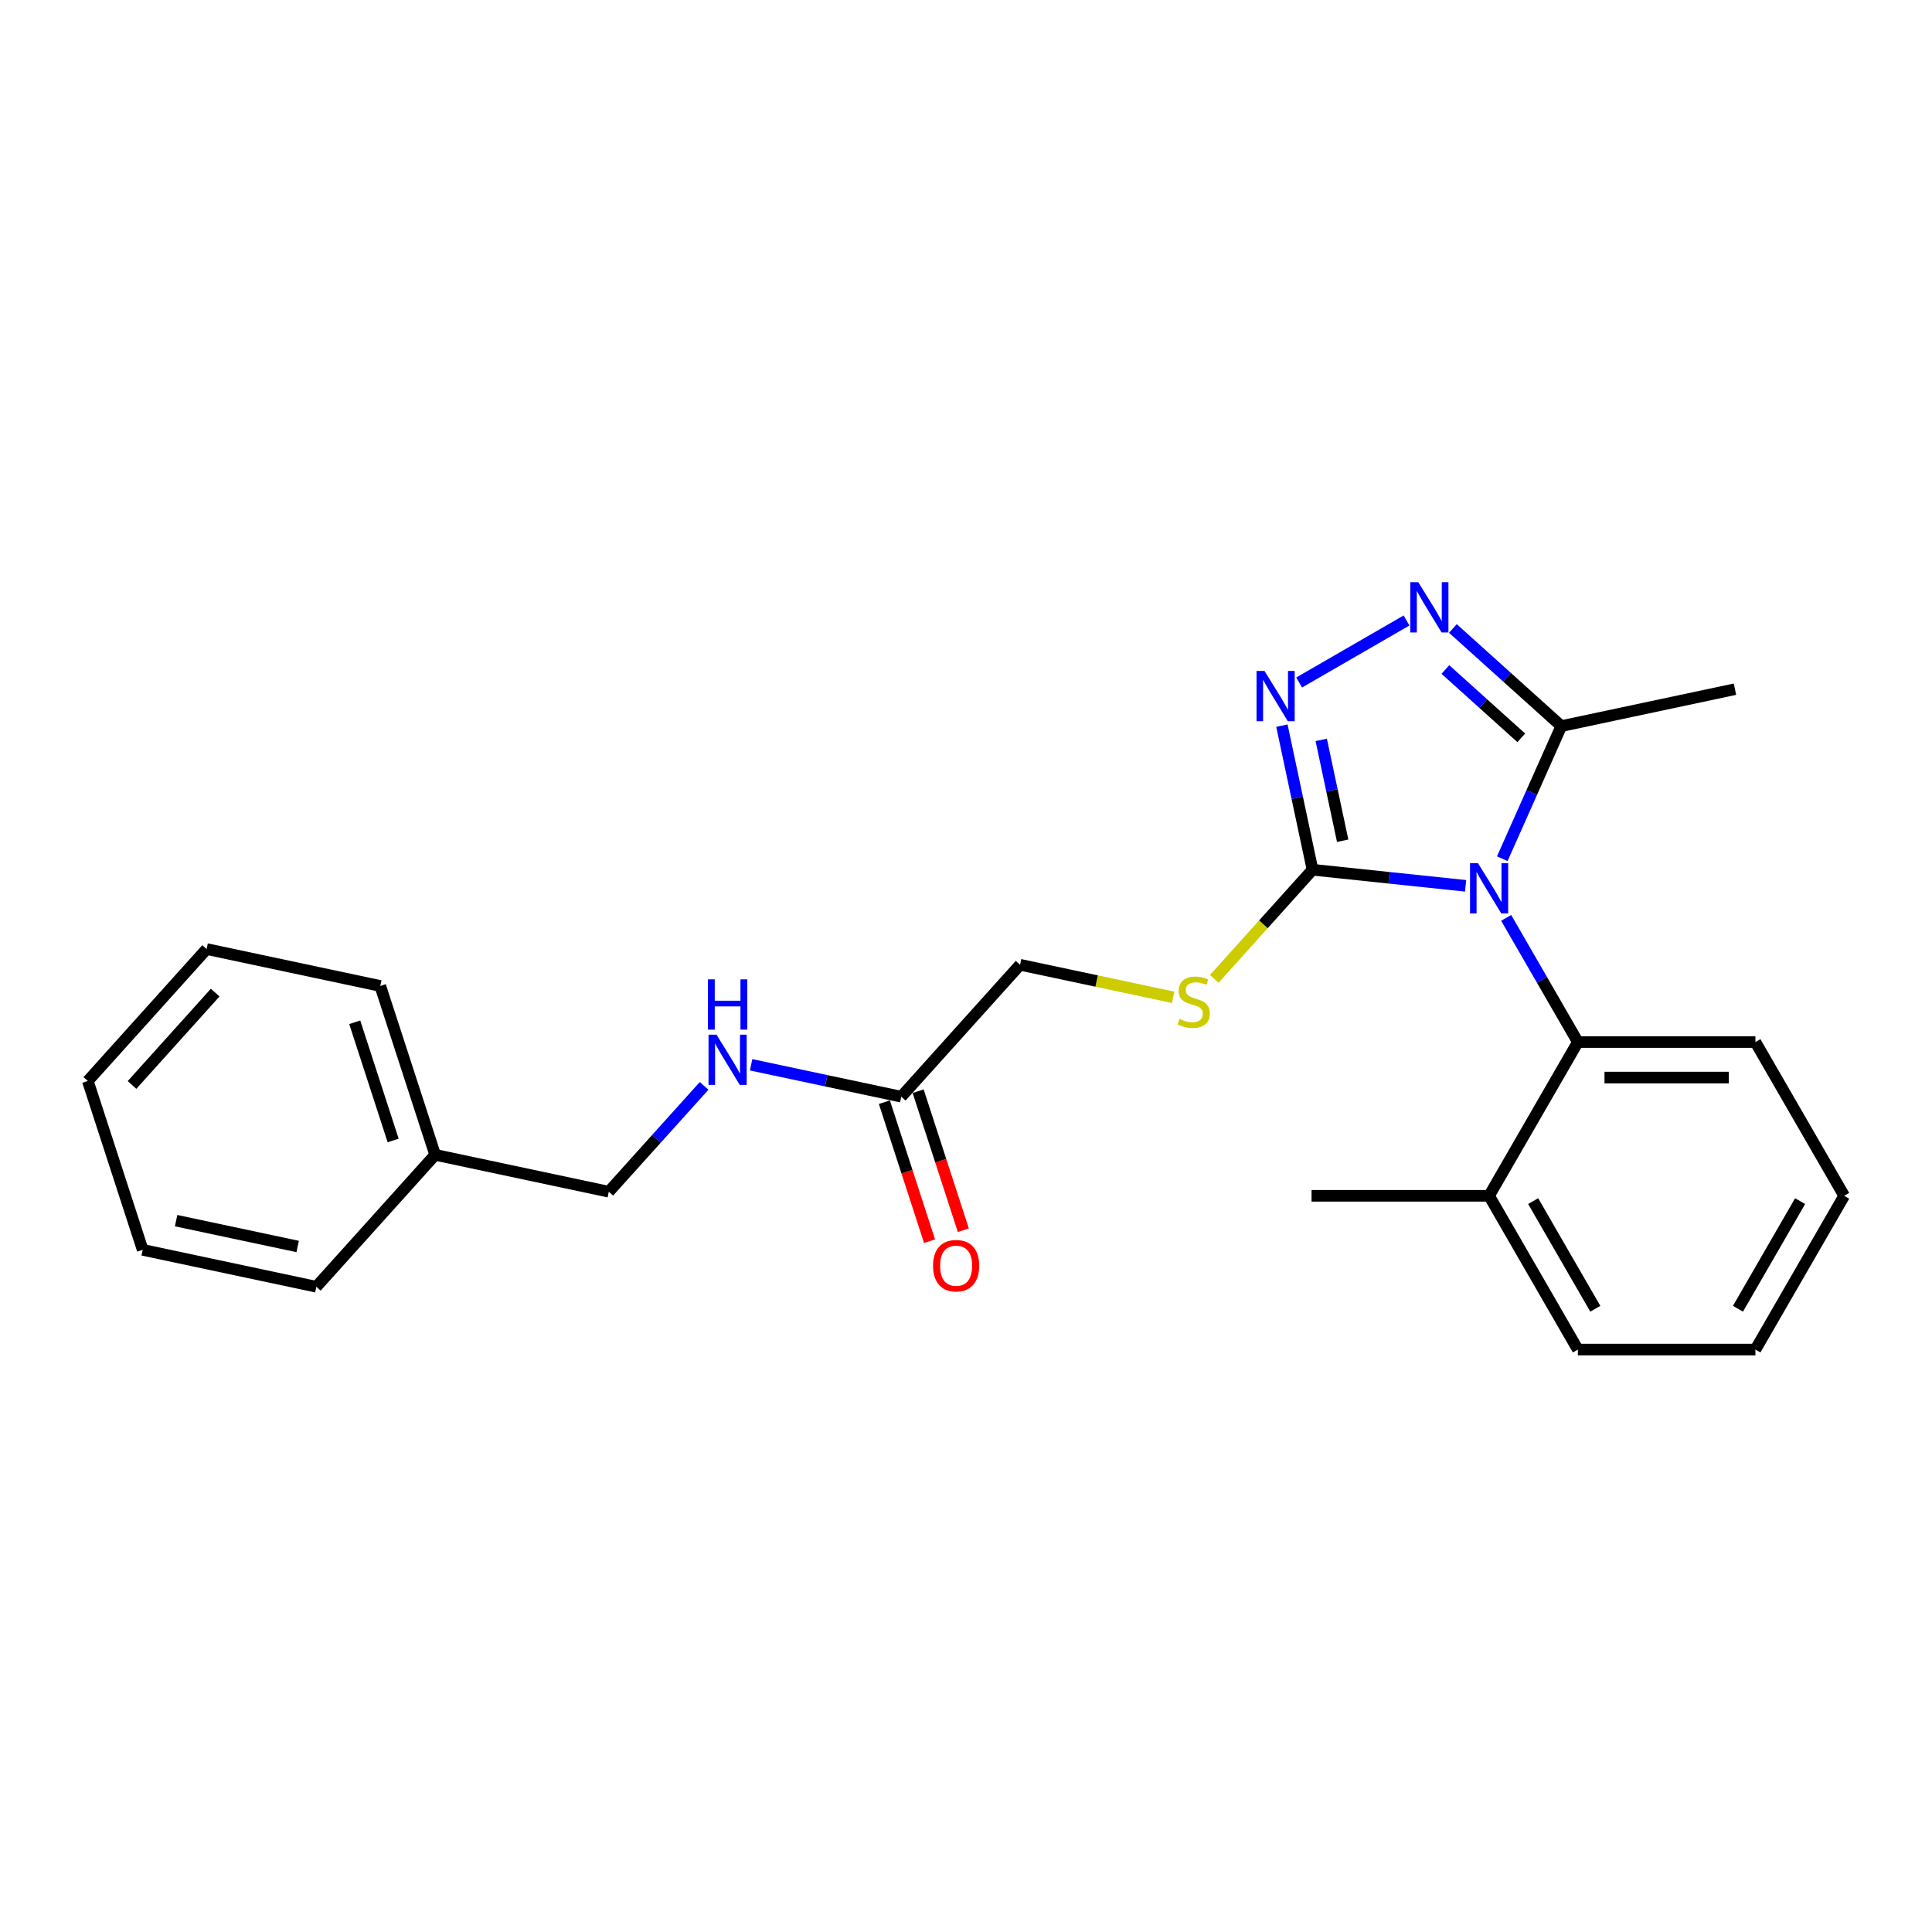 <?xml version='1.0' encoding='iso-8859-1'?>
<svg version='1.1' baseProfile='full'
              xmlns='http://www.w3.org/2000/svg'
                      xmlns:rdkit='http://www.rdkit.org/xml'
                      xmlns:xlink='http://www.w3.org/1999/xlink'
                  xml:space='preserve'
width='1000px' height='1000px' viewBox='0 0 1000 1000'>
<!-- END OF HEADER -->
<rect style='opacity:1.0;fill:#FFFFFF;stroke:none' width='1000' height='1000' x='0' y='0'> </rect>
<path class='bond-0' d='M 498.609,636.754 L 486.922,600.783' style='fill:none;fill-rule:evenodd;stroke:#FF0000;stroke-width:6px;stroke-linecap:butt;stroke-linejoin:miter;stroke-opacity:1' />
<path class='bond-0' d='M 486.922,600.783 L 475.234,564.813' style='fill:none;fill-rule:evenodd;stroke:#000000;stroke-width:6px;stroke-linecap:butt;stroke-linejoin:miter;stroke-opacity:1' />
<path class='bond-0' d='M 481.13,642.433 L 469.442,606.463' style='fill:none;fill-rule:evenodd;stroke:#FF0000;stroke-width:6px;stroke-linecap:butt;stroke-linejoin:miter;stroke-opacity:1' />
<path class='bond-0' d='M 469.442,606.463 L 457.755,570.492' style='fill:none;fill-rule:evenodd;stroke:#000000;stroke-width:6px;stroke-linecap:butt;stroke-linejoin:miter;stroke-opacity:1' />
<path class='bond-1' d='M 466.494,567.653 L 427.634,559.393' style='fill:none;fill-rule:evenodd;stroke:#000000;stroke-width:6px;stroke-linecap:butt;stroke-linejoin:miter;stroke-opacity:1' />
<path class='bond-1' d='M 427.634,559.393 L 388.774,551.133' style='fill:none;fill-rule:evenodd;stroke:#0000FF;stroke-width:6px;stroke-linecap:butt;stroke-linejoin:miter;stroke-opacity:1' />
<path class='bond-2' d='M 466.494,567.653 L 527.985,499.361' style='fill:none;fill-rule:evenodd;stroke:#000000;stroke-width:6px;stroke-linecap:butt;stroke-linejoin:miter;stroke-opacity:1' />
<path class='bond-3' d='M 225.229,597.732 L 315.117,616.838' style='fill:none;fill-rule:evenodd;stroke:#000000;stroke-width:6px;stroke-linecap:butt;stroke-linejoin:miter;stroke-opacity:1' />
<path class='bond-4' d='M 225.229,597.732 L 196.832,510.334' style='fill:none;fill-rule:evenodd;stroke:#000000;stroke-width:6px;stroke-linecap:butt;stroke-linejoin:miter;stroke-opacity:1' />
<path class='bond-4' d='M 203.49,590.302 L 183.612,529.123' style='fill:none;fill-rule:evenodd;stroke:#000000;stroke-width:6px;stroke-linecap:butt;stroke-linejoin:miter;stroke-opacity:1' />
<path class='bond-5' d='M 225.229,597.732 L 163.739,666.024' style='fill:none;fill-rule:evenodd;stroke:#000000;stroke-width:6px;stroke-linecap:butt;stroke-linejoin:miter;stroke-opacity:1' />
<path class='bond-6' d='M 364.44,562.059 L 339.778,589.449' style='fill:none;fill-rule:evenodd;stroke:#0000FF;stroke-width:6px;stroke-linecap:butt;stroke-linejoin:miter;stroke-opacity:1' />
<path class='bond-6' d='M 339.778,589.449 L 315.117,616.838' style='fill:none;fill-rule:evenodd;stroke:#000000;stroke-width:6px;stroke-linecap:butt;stroke-linejoin:miter;stroke-opacity:1' />
<path class='bond-7' d='M 628.514,506.648 L 653.938,478.412' style='fill:none;fill-rule:evenodd;stroke:#CCCC00;stroke-width:6px;stroke-linecap:butt;stroke-linejoin:miter;stroke-opacity:1' />
<path class='bond-7' d='M 653.938,478.412 L 679.362,450.175' style='fill:none;fill-rule:evenodd;stroke:#000000;stroke-width:6px;stroke-linecap:butt;stroke-linejoin:miter;stroke-opacity:1' />
<path class='bond-8' d='M 607.23,516.205 L 567.608,507.783' style='fill:none;fill-rule:evenodd;stroke:#CCCC00;stroke-width:6px;stroke-linecap:butt;stroke-linejoin:miter;stroke-opacity:1' />
<path class='bond-8' d='M 567.608,507.783 L 527.985,499.361' style='fill:none;fill-rule:evenodd;stroke:#000000;stroke-width:6px;stroke-linecap:butt;stroke-linejoin:miter;stroke-opacity:1' />
<path class='bond-9' d='M 779.593,475.091 L 798.148,507.228' style='fill:none;fill-rule:evenodd;stroke:#0000FF;stroke-width:6px;stroke-linecap:butt;stroke-linejoin:miter;stroke-opacity:1' />
<path class='bond-9' d='M 798.148,507.228 L 816.702,539.365' style='fill:none;fill-rule:evenodd;stroke:#000000;stroke-width:6px;stroke-linecap:butt;stroke-linejoin:miter;stroke-opacity:1' />
<path class='bond-10' d='M 758.587,458.502 L 718.975,454.339' style='fill:none;fill-rule:evenodd;stroke:#0000FF;stroke-width:6px;stroke-linecap:butt;stroke-linejoin:miter;stroke-opacity:1' />
<path class='bond-10' d='M 718.975,454.339 L 679.362,450.175' style='fill:none;fill-rule:evenodd;stroke:#000000;stroke-width:6px;stroke-linecap:butt;stroke-linejoin:miter;stroke-opacity:1' />
<path class='bond-11' d='M 777.571,444.471 L 792.851,410.151' style='fill:none;fill-rule:evenodd;stroke:#0000FF;stroke-width:6px;stroke-linecap:butt;stroke-linejoin:miter;stroke-opacity:1' />
<path class='bond-11' d='M 792.851,410.151 L 808.132,375.83' style='fill:none;fill-rule:evenodd;stroke:#000000;stroke-width:6px;stroke-linecap:butt;stroke-linejoin:miter;stroke-opacity:1' />
<path class='bond-12' d='M 679.362,450.175 L 671.436,412.886' style='fill:none;fill-rule:evenodd;stroke:#000000;stroke-width:6px;stroke-linecap:butt;stroke-linejoin:miter;stroke-opacity:1' />
<path class='bond-12' d='M 671.436,412.886 L 663.51,375.598' style='fill:none;fill-rule:evenodd;stroke:#0000FF;stroke-width:6px;stroke-linecap:butt;stroke-linejoin:miter;stroke-opacity:1' />
<path class='bond-12' d='M 694.962,435.167 L 689.414,409.065' style='fill:none;fill-rule:evenodd;stroke:#000000;stroke-width:6px;stroke-linecap:butt;stroke-linejoin:miter;stroke-opacity:1' />
<path class='bond-12' d='M 689.414,409.065 L 683.865,382.963' style='fill:none;fill-rule:evenodd;stroke:#0000FF;stroke-width:6px;stroke-linecap:butt;stroke-linejoin:miter;stroke-opacity:1' />
<path class='bond-13' d='M 672.423,353.263 L 728.024,321.162' style='fill:none;fill-rule:evenodd;stroke:#0000FF;stroke-width:6px;stroke-linecap:butt;stroke-linejoin:miter;stroke-opacity:1' />
<path class='bond-14' d='M 752.007,325.295 L 780.069,350.563' style='fill:none;fill-rule:evenodd;stroke:#0000FF;stroke-width:6px;stroke-linecap:butt;stroke-linejoin:miter;stroke-opacity:1' />
<path class='bond-14' d='M 780.069,350.563 L 808.132,375.83' style='fill:none;fill-rule:evenodd;stroke:#000000;stroke-width:6px;stroke-linecap:butt;stroke-linejoin:miter;stroke-opacity:1' />
<path class='bond-14' d='M 748.128,346.534 L 767.771,364.221' style='fill:none;fill-rule:evenodd;stroke:#0000FF;stroke-width:6px;stroke-linecap:butt;stroke-linejoin:miter;stroke-opacity:1' />
<path class='bond-14' d='M 767.771,364.221 L 787.415,381.908' style='fill:none;fill-rule:evenodd;stroke:#000000;stroke-width:6px;stroke-linecap:butt;stroke-linejoin:miter;stroke-opacity:1' />
<path class='bond-15' d='M 808.132,375.83 L 898.019,356.724' style='fill:none;fill-rule:evenodd;stroke:#000000;stroke-width:6px;stroke-linecap:butt;stroke-linejoin:miter;stroke-opacity:1' />
<path class='bond-16' d='M 954.545,618.949 L 908.598,698.533' style='fill:none;fill-rule:evenodd;stroke:#000000;stroke-width:6px;stroke-linecap:butt;stroke-linejoin:miter;stroke-opacity:1' />
<path class='bond-16' d='M 931.737,621.697 L 899.573,677.406' style='fill:none;fill-rule:evenodd;stroke:#000000;stroke-width:6px;stroke-linecap:butt;stroke-linejoin:miter;stroke-opacity:1' />
<path class='bond-17' d='M 954.545,618.949 L 908.598,539.365' style='fill:none;fill-rule:evenodd;stroke:#000000;stroke-width:6px;stroke-linecap:butt;stroke-linejoin:miter;stroke-opacity:1' />
<path class='bond-18' d='M 908.598,698.533 L 816.702,698.533' style='fill:none;fill-rule:evenodd;stroke:#000000;stroke-width:6px;stroke-linecap:butt;stroke-linejoin:miter;stroke-opacity:1' />
<path class='bond-19' d='M 816.702,698.533 L 770.754,618.949' style='fill:none;fill-rule:evenodd;stroke:#000000;stroke-width:6px;stroke-linecap:butt;stroke-linejoin:miter;stroke-opacity:1' />
<path class='bond-19' d='M 825.727,677.406 L 793.563,621.697' style='fill:none;fill-rule:evenodd;stroke:#000000;stroke-width:6px;stroke-linecap:butt;stroke-linejoin:miter;stroke-opacity:1' />
<path class='bond-20' d='M 770.754,618.949 L 816.702,539.365' style='fill:none;fill-rule:evenodd;stroke:#000000;stroke-width:6px;stroke-linecap:butt;stroke-linejoin:miter;stroke-opacity:1' />
<path class='bond-21' d='M 770.754,618.949 L 678.859,618.949' style='fill:none;fill-rule:evenodd;stroke:#000000;stroke-width:6px;stroke-linecap:butt;stroke-linejoin:miter;stroke-opacity:1' />
<path class='bond-22' d='M 816.702,539.365 L 908.598,539.365' style='fill:none;fill-rule:evenodd;stroke:#000000;stroke-width:6px;stroke-linecap:butt;stroke-linejoin:miter;stroke-opacity:1' />
<path class='bond-22' d='M 830.486,557.744 L 894.813,557.744' style='fill:none;fill-rule:evenodd;stroke:#000000;stroke-width:6px;stroke-linecap:butt;stroke-linejoin:miter;stroke-opacity:1' />
<path class='bond-23' d='M 196.832,510.334 L 106.945,491.228' style='fill:none;fill-rule:evenodd;stroke:#000000;stroke-width:6px;stroke-linecap:butt;stroke-linejoin:miter;stroke-opacity:1' />
<path class='bond-24' d='M 163.739,666.024 L 73.852,646.917' style='fill:none;fill-rule:evenodd;stroke:#000000;stroke-width:6px;stroke-linecap:butt;stroke-linejoin:miter;stroke-opacity:1' />
<path class='bond-24' d='M 154.077,645.18 L 91.156,631.806' style='fill:none;fill-rule:evenodd;stroke:#000000;stroke-width:6px;stroke-linecap:butt;stroke-linejoin:miter;stroke-opacity:1' />
<path class='bond-25' d='M 106.945,491.228 L 45.455,559.52' style='fill:none;fill-rule:evenodd;stroke:#000000;stroke-width:6px;stroke-linecap:butt;stroke-linejoin:miter;stroke-opacity:1' />
<path class='bond-25' d='M 111.38,513.77 L 68.336,561.574' style='fill:none;fill-rule:evenodd;stroke:#000000;stroke-width:6px;stroke-linecap:butt;stroke-linejoin:miter;stroke-opacity:1' />
<path class='bond-26' d='M 73.852,646.917 L 45.455,559.52' style='fill:none;fill-rule:evenodd;stroke:#000000;stroke-width:6px;stroke-linecap:butt;stroke-linejoin:miter;stroke-opacity:1' />
<path  class='atom-0' d='M 482.945 655.124
Q 482.945 648.875, 486.033 645.383
Q 489.121 641.891, 494.892 641.891
Q 500.663 641.891, 503.75 645.383
Q 506.838 648.875, 506.838 655.124
Q 506.838 661.446, 503.714 665.049
Q 500.589 668.614, 494.892 668.614
Q 489.157 668.614, 486.033 665.049
Q 482.945 661.483, 482.945 655.124
M 494.892 665.674
Q 498.862 665.674, 500.994 663.027
Q 503.162 660.344, 503.162 655.124
Q 503.162 650.015, 500.994 647.441
Q 498.862 644.832, 494.892 644.832
Q 490.922 644.832, 488.753 647.405
Q 486.621 649.978, 486.621 655.124
Q 486.621 660.38, 488.753 663.027
Q 490.922 665.674, 494.892 665.674
' fill='#FF0000'/>
<path  class='atom-3' d='M 370.854 535.534
L 379.382 549.318
Q 380.228 550.678, 381.588 553.141
Q 382.948 555.604, 383.021 555.751
L 383.021 535.534
L 386.477 535.534
L 386.477 561.559
L 382.911 561.559
L 373.758 546.488
Q 372.692 544.724, 371.553 542.702
Q 370.45 540.68, 370.119 540.055
L 370.119 561.559
L 366.737 561.559
L 366.737 535.534
L 370.854 535.534
' fill='#0000FF'/>
<path  class='atom-3' d='M 366.425 506.907
L 369.954 506.907
L 369.954 517.971
L 383.26 517.971
L 383.26 506.907
L 386.789 506.907
L 386.789 532.931
L 383.26 532.931
L 383.26 520.912
L 369.954 520.912
L 369.954 532.931
L 366.425 532.931
L 366.425 506.907
' fill='#0000FF'/>
<path  class='atom-5' d='M 610.52 527.399
Q 610.814 527.51, 612.027 528.024
Q 613.24 528.539, 614.564 528.87
Q 615.924 529.164, 617.247 529.164
Q 619.71 529.164, 621.143 527.987
Q 622.577 526.774, 622.577 524.679
Q 622.577 523.246, 621.842 522.363
Q 621.143 521.481, 620.041 521.003
Q 618.938 520.525, 617.1 519.974
Q 614.784 519.276, 613.388 518.614
Q 612.027 517.952, 611.035 516.556
Q 610.079 515.159, 610.079 512.806
Q 610.079 509.535, 612.285 507.513
Q 614.527 505.491, 618.938 505.491
Q 621.952 505.491, 625.371 506.925
L 624.525 509.755
Q 621.401 508.469, 619.048 508.469
Q 616.512 508.469, 615.115 509.535
Q 613.718 510.564, 613.755 512.365
Q 613.755 513.762, 614.453 514.607
Q 615.189 515.453, 616.218 515.931
Q 617.284 516.409, 619.048 516.96
Q 621.401 517.695, 622.798 518.43
Q 624.194 519.165, 625.187 520.672
Q 626.216 522.143, 626.216 524.679
Q 626.216 528.281, 623.79 530.23
Q 621.401 532.141, 617.394 532.141
Q 615.078 532.141, 613.314 531.626
Q 611.586 531.149, 609.528 530.303
L 610.52 527.399
' fill='#CCCC00'/>
<path  class='atom-6' d='M 765.002 446.769
L 773.53 460.553
Q 774.375 461.913, 775.735 464.376
Q 777.095 466.839, 777.169 466.986
L 777.169 446.769
L 780.624 446.769
L 780.624 472.793
L 777.058 472.793
L 767.906 457.723
Q 766.84 455.958, 765.7 453.936
Q 764.597 451.915, 764.266 451.29
L 764.266 472.793
L 760.885 472.793
L 760.885 446.769
L 765.002 446.769
' fill='#0000FF'/>
<path  class='atom-8' d='M 654.503 347.275
L 663.031 361.06
Q 663.877 362.42, 665.237 364.883
Q 666.597 367.345, 666.67 367.492
L 666.67 347.275
L 670.126 347.275
L 670.126 373.3
L 666.56 373.3
L 657.407 358.229
Q 656.341 356.465, 655.202 354.443
Q 654.099 352.422, 653.768 351.797
L 653.768 373.3
L 650.386 373.3
L 650.386 347.275
L 654.503 347.275
' fill='#0000FF'/>
<path  class='atom-9' d='M 734.087 301.328
L 742.615 315.112
Q 743.461 316.472, 744.821 318.935
Q 746.181 321.398, 746.254 321.545
L 746.254 301.328
L 749.709 301.328
L 749.709 327.352
L 746.144 327.352
L 736.991 312.282
Q 735.925 310.517, 734.786 308.495
Q 733.683 306.474, 733.352 305.849
L 733.352 327.352
L 729.97 327.352
L 729.97 301.328
L 734.087 301.328
' fill='#0000FF'/>
</svg>
